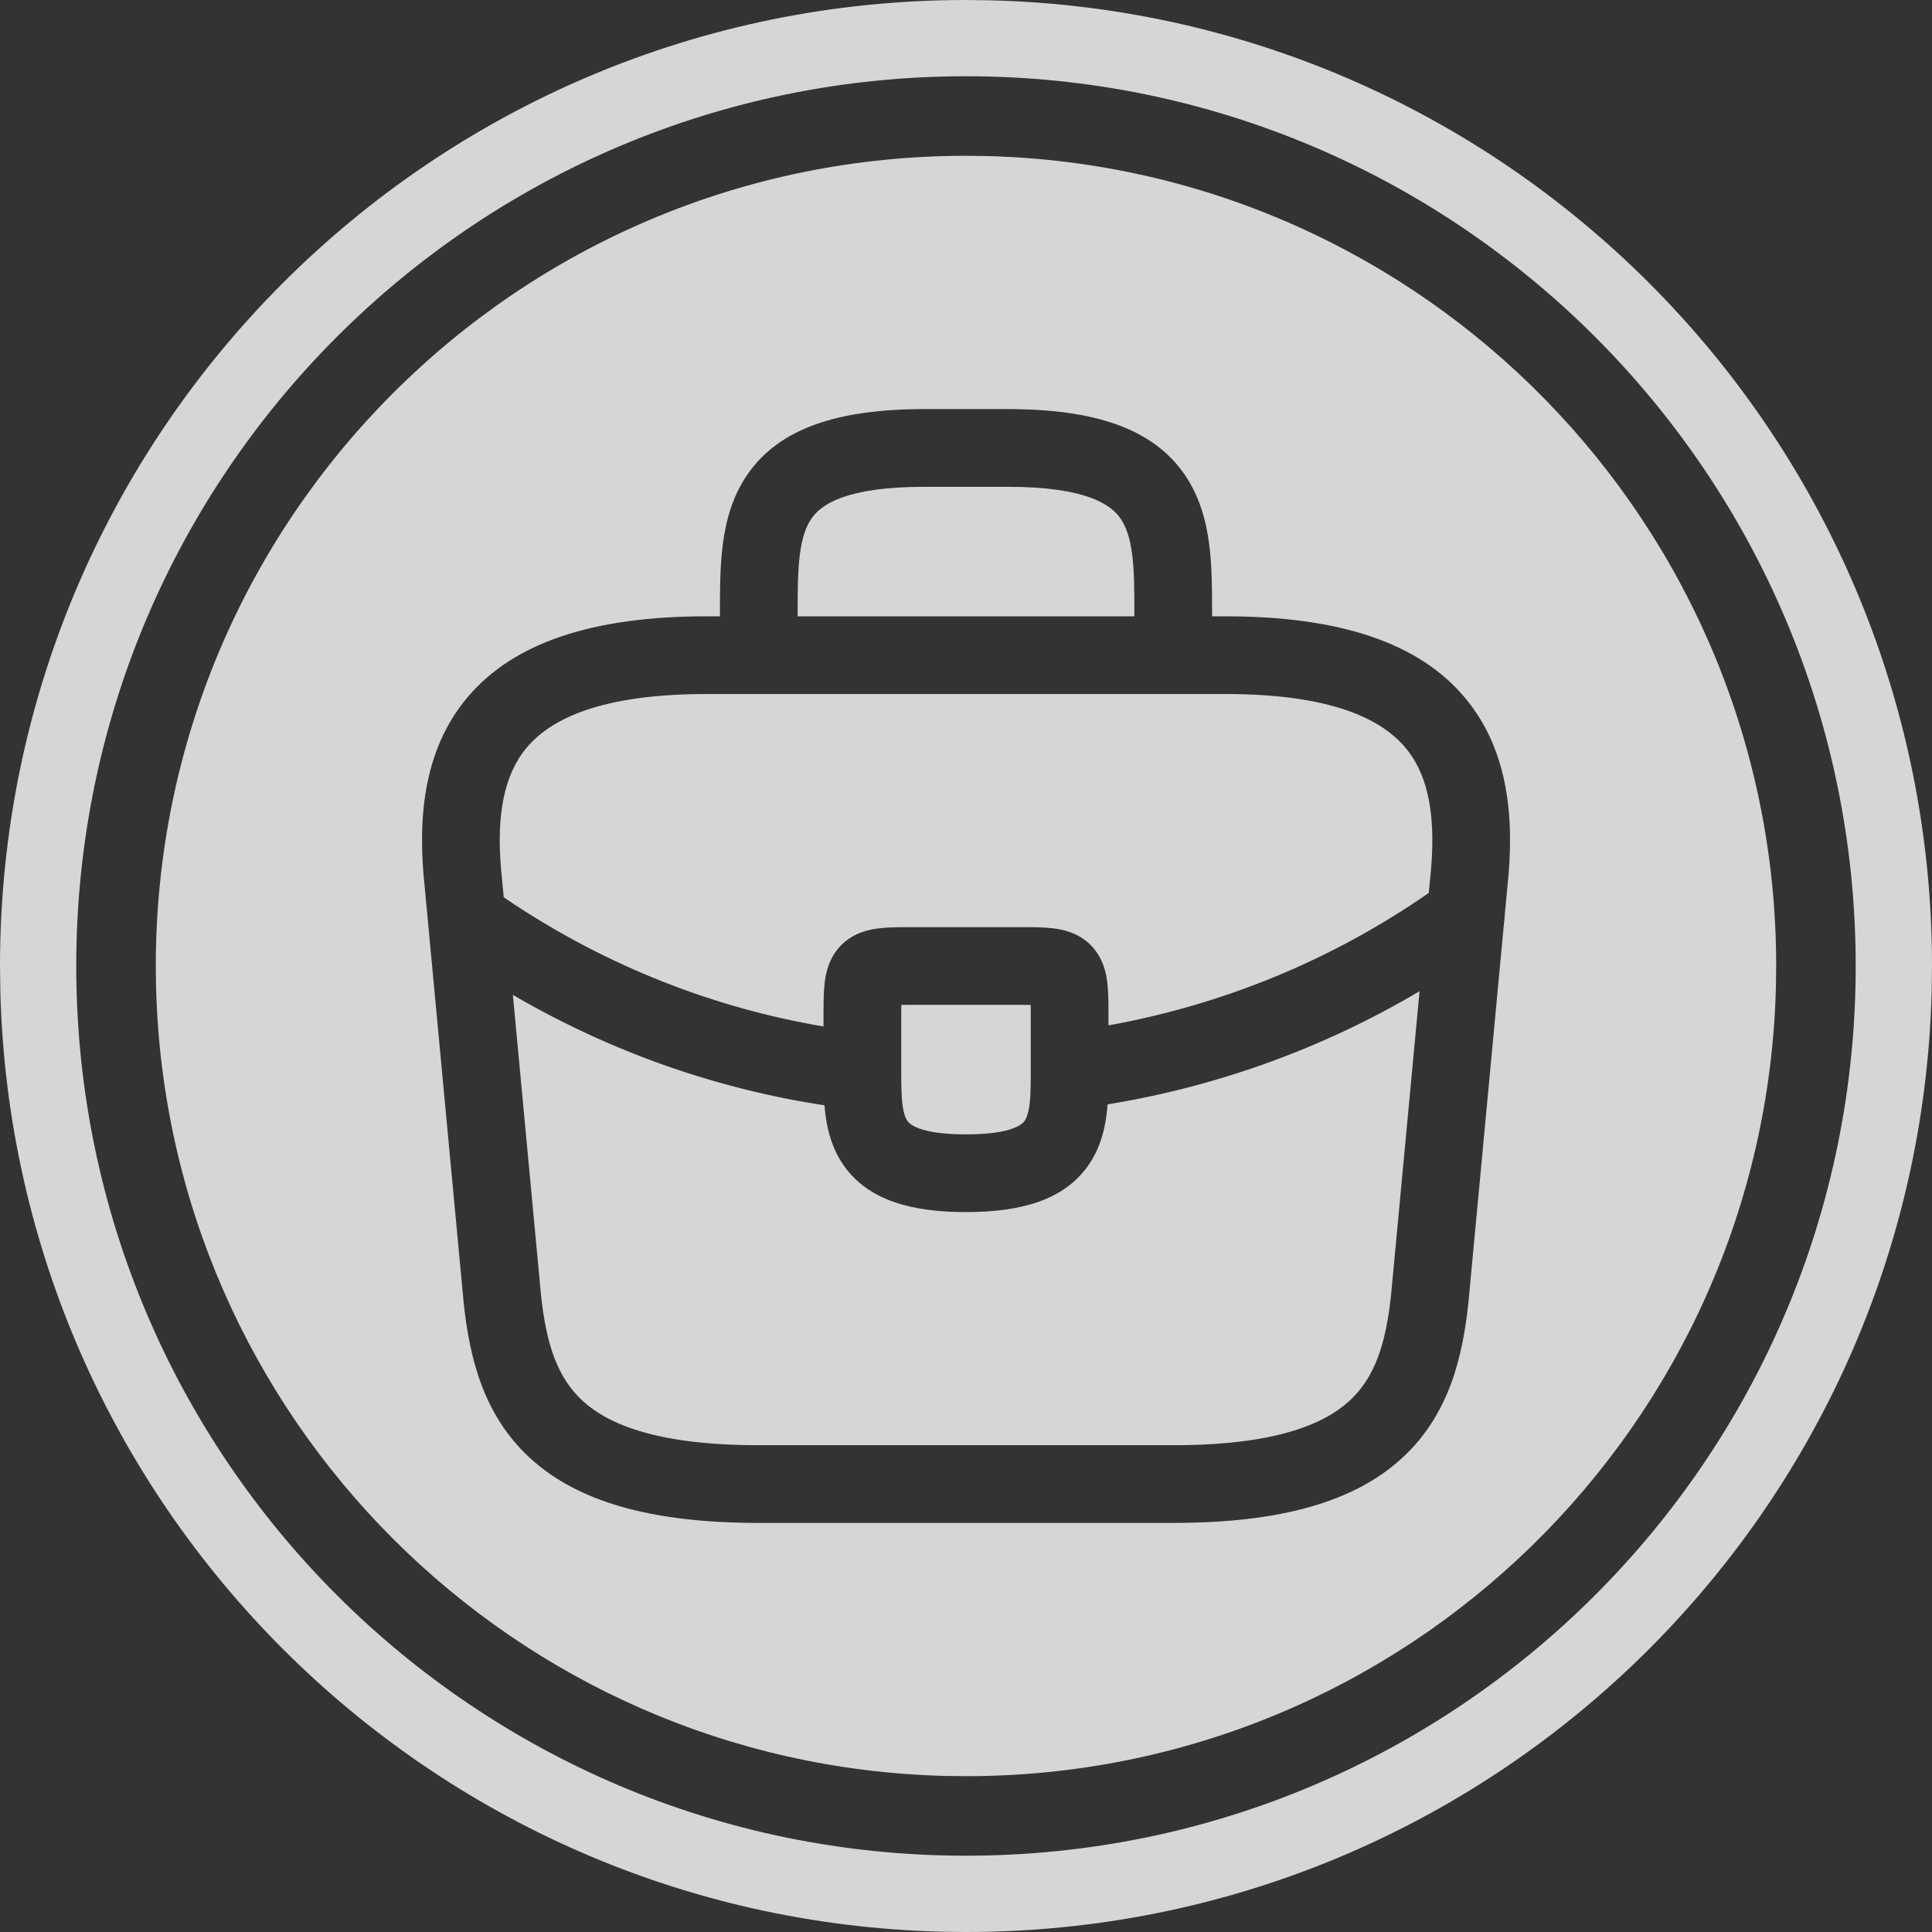 <svg width="202" height="202" viewBox="0 0 202 202" fill="none" xmlns="http://www.w3.org/2000/svg">
<rect x="0" y="0" width="202" height="202" fill="#333333" stroke="none"/>
<g opacity="0.8">
<path fill-rule="evenodd" clip-rule="evenodd" d="M103.606 0.033C158.181 1.416 202 46.091 202 101L201.967 103.606C200.584 158.181 155.908 202 101 202L98.394 201.967C44.684 200.607 1.394 157.316 0.033 103.606L0 101C0 45.22 45.22 0 101 0L103.606 0.033ZM101 7.972C49.623 7.972 7.972 49.623 7.972 101C7.972 152.376 49.624 194.023 101 194.023C152.376 194.022 194.022 152.376 194.023 101C194.023 49.624 152.376 7.972 101 7.972Z" fill="white"/>
<path d="M103.185 16.317C148.958 17.477 185.709 54.947 185.709 100.999L185.681 103.185C184.521 148.957 147.051 185.709 100.999 185.709L98.814 185.681C53.766 184.54 17.459 148.231 16.317 103.185L16.289 100.999C16.289 54.215 54.215 16.289 100.999 16.289L103.185 16.317ZM96.667 42.772C87.619 42.772 81.499 44.762 78.158 49.596C76.57 51.893 75.892 54.466 75.576 56.889C75.265 59.275 75.272 61.835 75.272 64.167V64.438H73.921C61.88 64.438 53.657 67.225 48.861 72.927C44.12 78.564 43.662 85.968 44.418 92.875L48.48 136.208C48.482 136.226 48.483 136.244 48.485 136.262C49.082 141.83 50.48 147.936 55.452 152.479C60.388 156.987 68.034 159.229 79.338 159.229H122.671C133.975 159.229 141.621 156.987 146.557 152.479C151.529 147.936 152.926 141.83 153.522 136.262C153.524 136.244 153.527 136.226 153.528 136.208L157.271 96.291C157.31 96.068 157.331 95.843 157.333 95.616L157.591 92.875C158.347 85.968 157.889 78.564 153.147 72.927C148.352 67.225 140.129 64.438 128.088 64.438H126.729V64.167C126.729 61.835 126.736 59.275 126.425 56.889C126.108 54.466 125.431 51.893 123.843 49.596C120.502 44.762 114.382 42.772 105.334 42.772H96.667ZM145.439 135.432C144.897 140.461 143.776 144.013 141.076 146.479C138.333 148.985 133.142 151.104 122.671 151.104H79.338C68.867 151.104 63.675 148.985 60.933 146.479C58.233 144.013 57.111 140.461 56.568 135.432L53.623 104.02C63.822 109.971 74.891 113.846 86.204 115.564C86.235 115.949 86.274 116.334 86.327 116.714C86.555 118.353 87.05 120.207 88.246 121.895C90.79 125.484 95.254 126.729 100.999 126.729C106.775 126.729 111.251 125.468 113.786 121.849C114.975 120.152 115.46 118.292 115.682 116.653C115.735 116.262 115.774 115.865 115.804 115.469C127.133 113.615 138.217 109.687 148.421 103.633L145.439 135.432ZM107.764 105.067C107.768 105.454 107.771 105.895 107.771 106.417V111.941L107.767 113.019C107.758 114.027 107.728 114.842 107.63 115.563C107.505 116.489 107.303 116.941 107.131 117.188C106.944 117.455 106.002 118.604 100.999 118.604C96.019 118.604 95.066 117.466 94.875 117.196C94.704 116.954 94.501 116.509 94.374 115.594C94.242 114.642 94.228 113.521 94.228 111.996V106.417C94.228 105.895 94.229 105.454 94.233 105.067C94.62 105.063 95.061 105.062 95.583 105.062H106.416C106.937 105.062 107.378 105.063 107.764 105.067ZM79.334 72.564C79.348 72.564 79.362 72.563 79.376 72.562H122.625C122.639 72.563 122.653 72.564 122.667 72.564C122.681 72.564 122.695 72.563 122.709 72.562H128.088C139.175 72.562 144.413 75.165 146.93 78.156C149.485 81.194 150.204 85.759 149.508 92.049C149.505 92.071 149.503 92.094 149.501 92.116L149.384 93.36C139.129 100.485 127.684 105.08 115.896 107.209V106.417C115.896 105.162 115.902 103.876 115.786 102.837C115.674 101.827 115.374 100.15 114.028 98.805C112.683 97.459 111.006 97.159 109.996 97.047C108.957 96.931 107.671 96.938 106.416 96.938H95.583C94.328 96.938 93.042 96.931 92.003 97.047C90.993 97.159 89.316 97.459 87.971 98.805C86.625 100.15 86.325 101.827 86.213 102.837C86.097 103.876 86.103 105.162 86.103 106.417V107.322C74.722 105.404 63.619 101.078 53.577 94.428L52.667 93.814L52.508 92.116L52.501 92.049L52.387 90.89C51.902 85.194 52.684 81.004 55.079 78.156C57.596 75.165 62.834 72.562 73.921 72.562H79.292C79.306 72.563 79.32 72.564 79.334 72.564ZM105.334 50.897C113.618 50.897 116.165 52.779 117.158 54.215C117.737 55.052 118.143 56.215 118.368 57.94C118.598 59.703 118.604 61.706 118.604 64.167V64.438H83.397V64.167C83.397 61.706 83.403 59.703 83.633 57.94C83.858 56.215 84.264 55.052 84.843 54.215C85.836 52.779 88.383 50.897 96.667 50.897H105.334Z" fill="white"/>
</g>
</svg>
